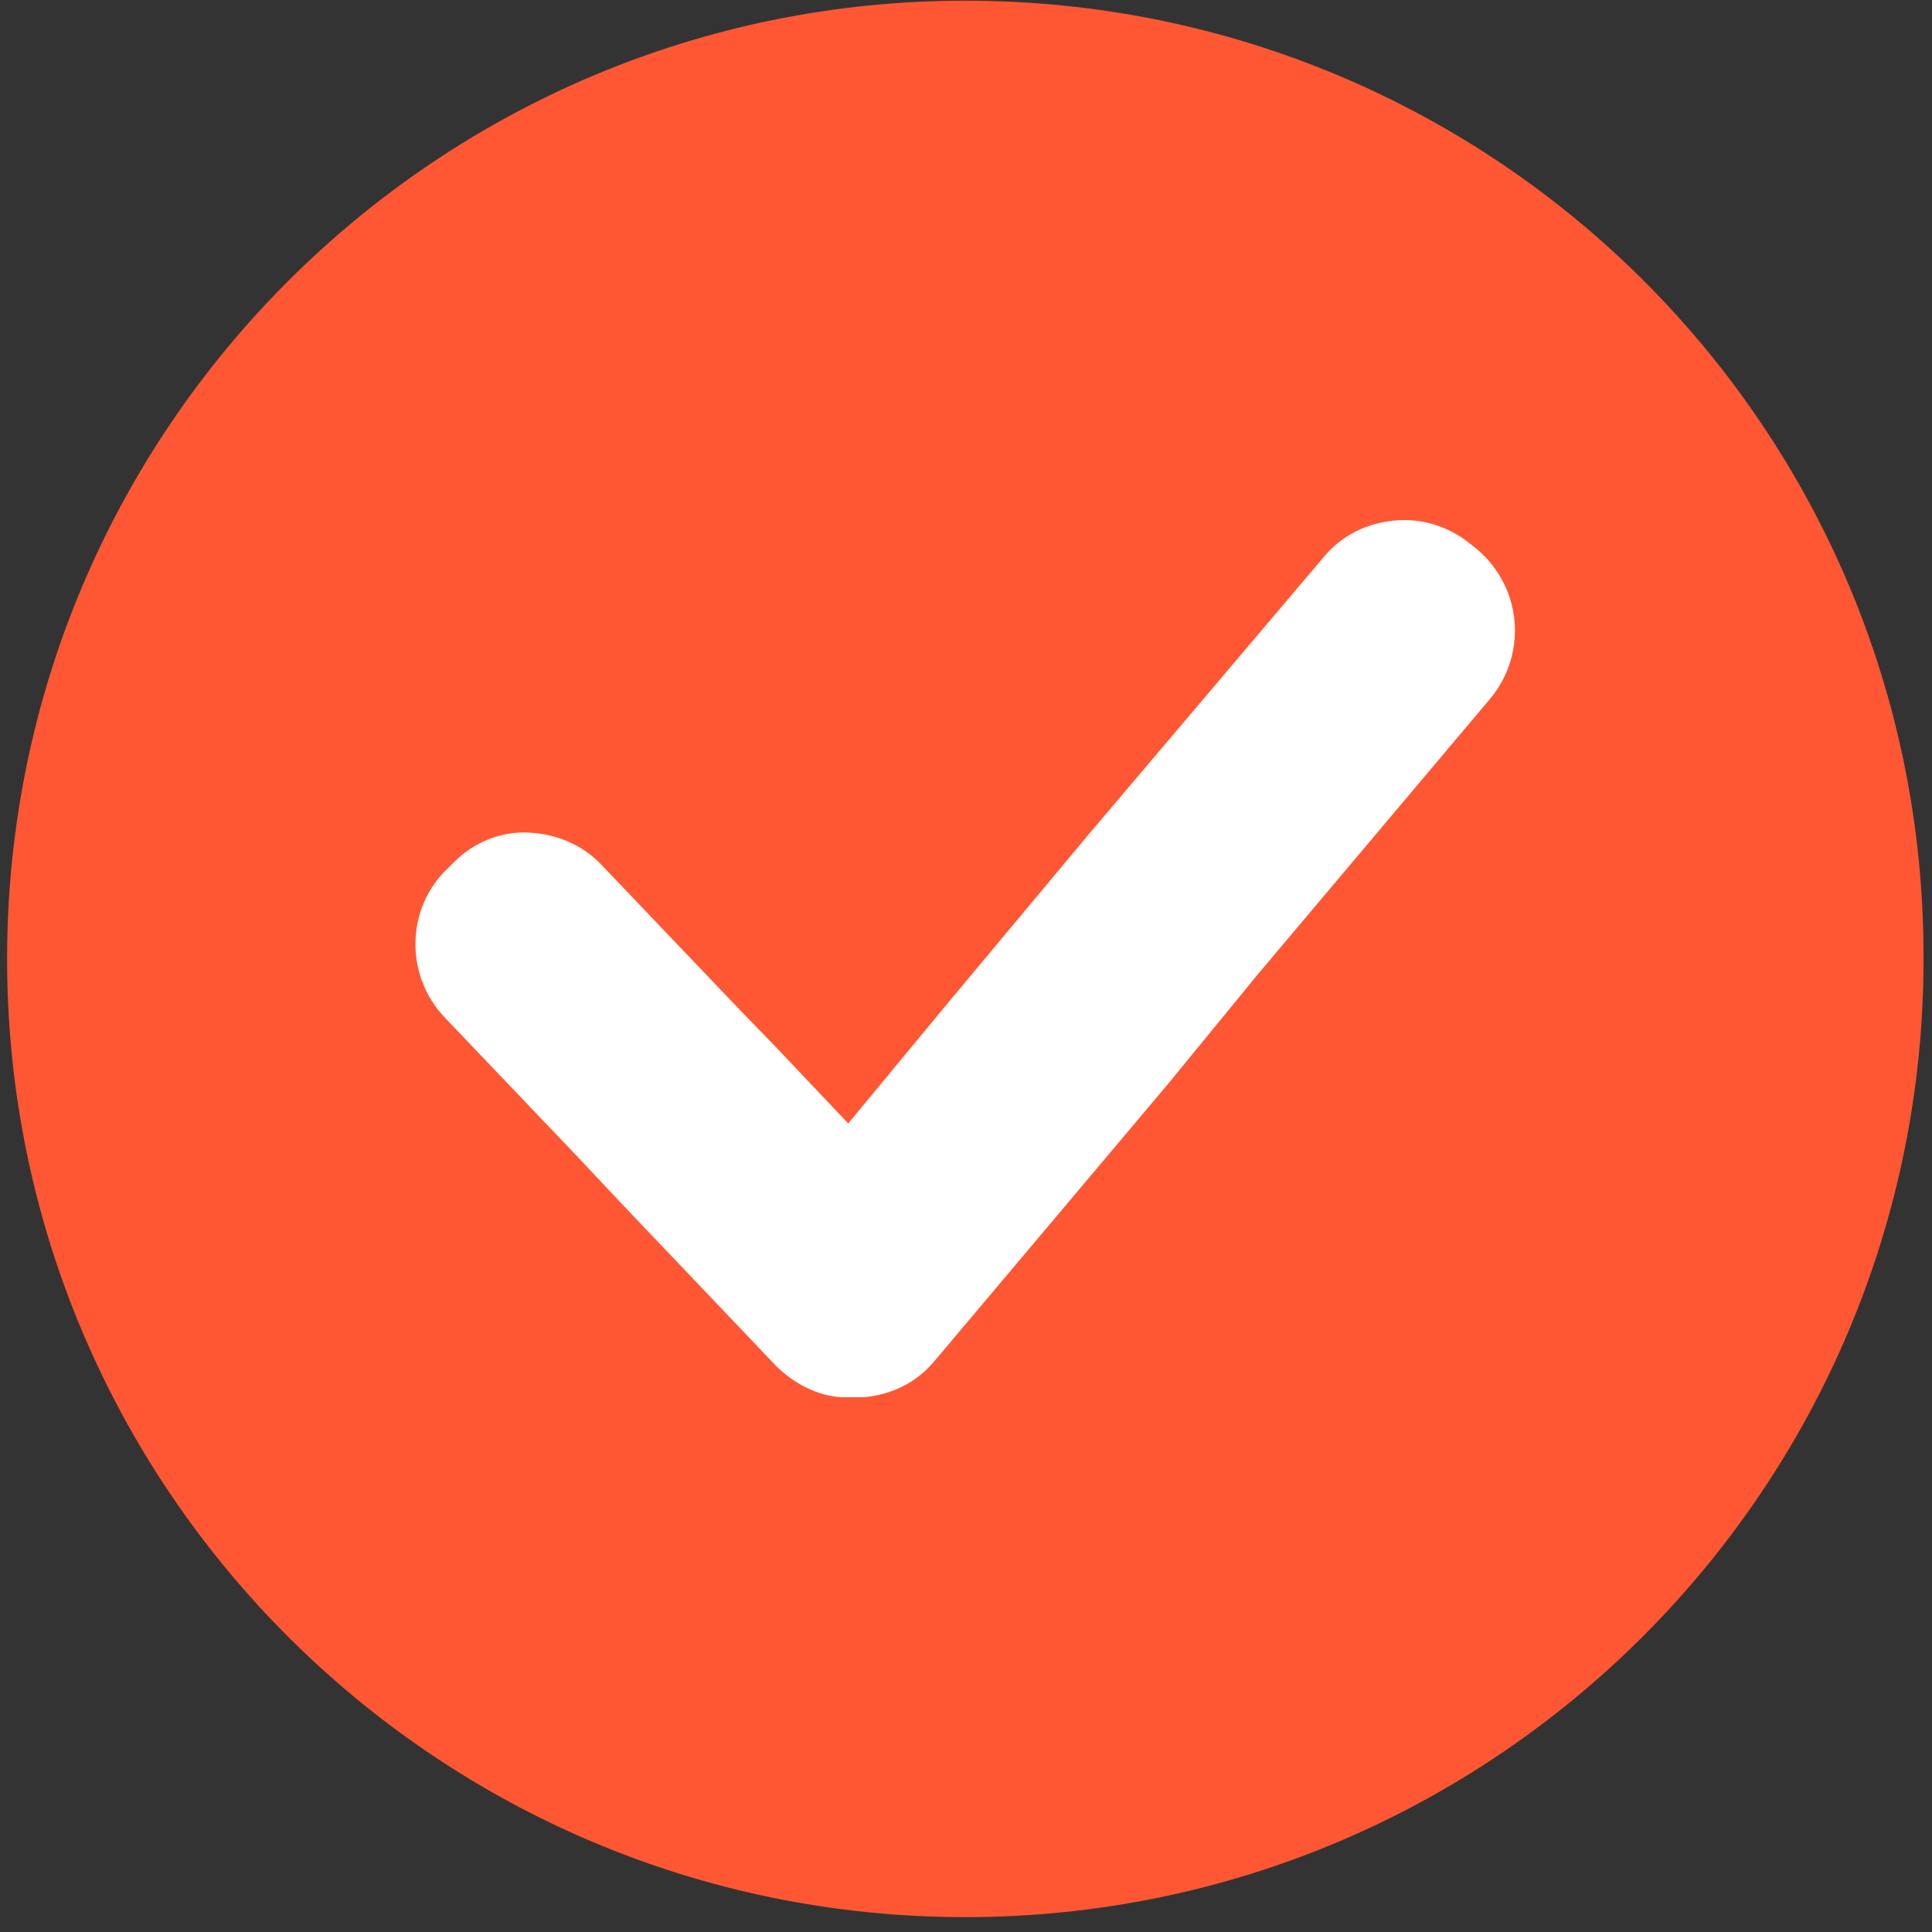 <svg version="1.0" preserveAspectRatio="xMidYMid meet" height="180" viewBox="0 0 135 135" zoomAndPan="magnify" width="180" xmlns:xlink="http://www.w3.org/1999/xlink" xmlns="http://www.w3.org/2000/svg"><rect x="0" y="0" width="135" height="135" fill="#333333" stroke="none"/><defs><clipPath id="0c8e085117"><path clip-rule="nonzero" d="M 0.496 0 L 134.504 0 L 134.504 134 L 0.496 134 Z M 0.496 0"></path></clipPath></defs><g clip-path="url(#0c8e085117)"><path fill-rule="nonzero" fill-opacity="1" d="M 67.453 0.047 C 30.48 0.047 0.496 30.031 0.496 67.004 C 0.496 103.977 30.48 133.961 67.453 133.961 C 104.43 133.961 134.41 103.977 134.41 67.004 C 134.504 30.031 104.613 0.047 67.453 0.047 Z M 67.453 0.047" fill="#ff5733"></path></g><path fill-rule="nonzero" fill-opacity="1" d="M 103.23 38.398 L 102.773 38.031 C 101.207 36.742 99.277 36.191 97.438 36.375 C 95.508 36.559 93.758 37.387 92.473 38.953 L 76.102 58.266 L 66.352 69.945 L 59.27 78.5 L 54.395 73.352 L 51.633 70.5 L 42.07 60.473 C 40.688 59 38.852 58.266 36.918 58.176 C 35.078 58.082 33.148 58.816 31.77 60.199 L 31.309 60.656 C 28.363 63.418 28.273 68.105 31.031 71.051 L 40.504 80.984 L 43.266 83.926 L 54.211 95.426 C 55.496 96.711 57.152 97.539 58.809 97.633 C 58.898 97.633 58.898 97.633 58.992 97.633 C 59.086 97.633 59.176 97.633 59.359 97.633 C 59.359 97.633 59.359 97.633 59.453 97.633 C 59.727 97.633 60.004 97.633 60.371 97.633 C 62.305 97.449 64.051 96.621 65.34 95.055 L 81.617 75.742 L 87.871 68.105 L 104.152 48.793 C 106.727 45.664 106.359 41.066 103.23 38.398 Z M 103.23 38.398" fill="#ffffff"></path></svg>
